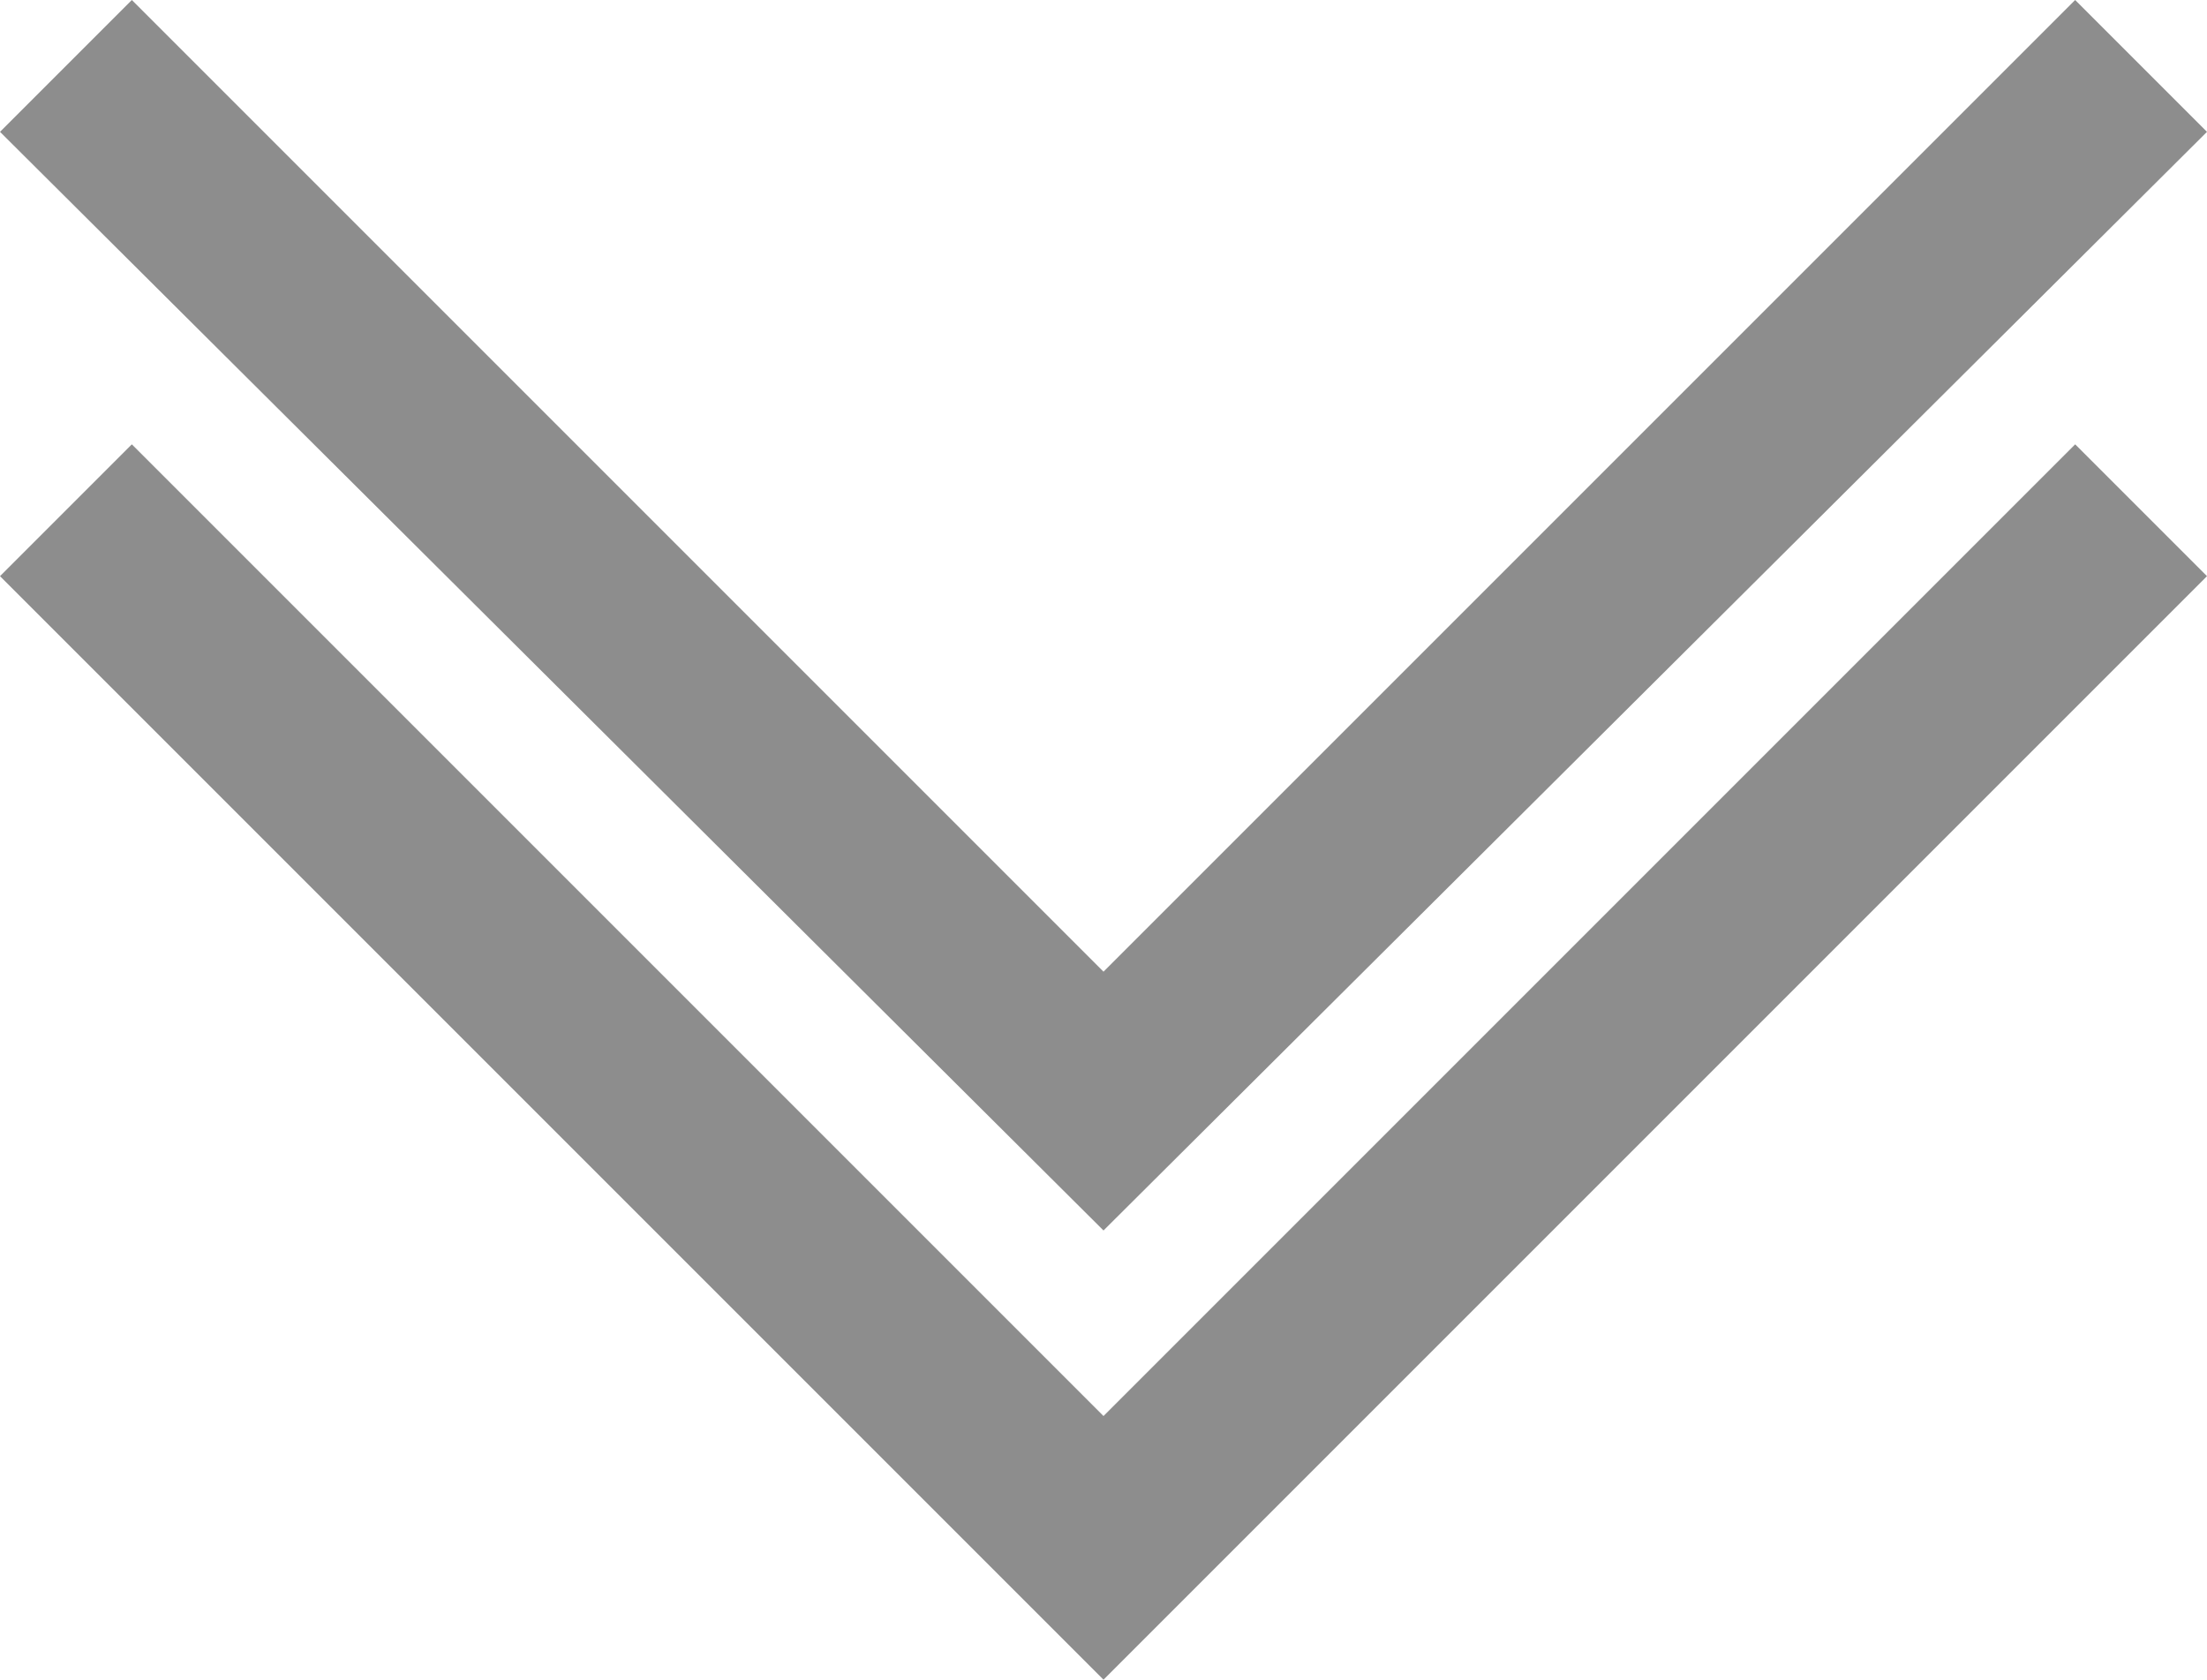 <?xml version="1.0" encoding="utf-8"?>
<!-- Generator: Adobe Illustrator 24.1.2, SVG Export Plug-In . SVG Version: 6.00 Build 0)  -->
<svg version="1.1" id="レイヤー_1" xmlns="http://www.w3.org/2000/svg" xmlns:xlink="http://www.w3.org/1999/xlink" x="0px"
	 y="0px" viewBox="0 0 45.2 34.4" style="enable-background:new 0 0 45.2 34.4;" xml:space="preserve">
<style type="text/css">
	.st0{fill:#8D8D8D;}
</style>
<g>
	<polygon class="st0" points="22.6,29 2.7,9.1 0,11.8 22.6,34.4 45.2,11.8 42.5,9.1 	"/>
	<polygon class="st0" points="45.2,2.7 42.5,0 22.6,19.9 2.7,0 0,2.7 22.6,25.2 	"/>
</g>
</svg>

